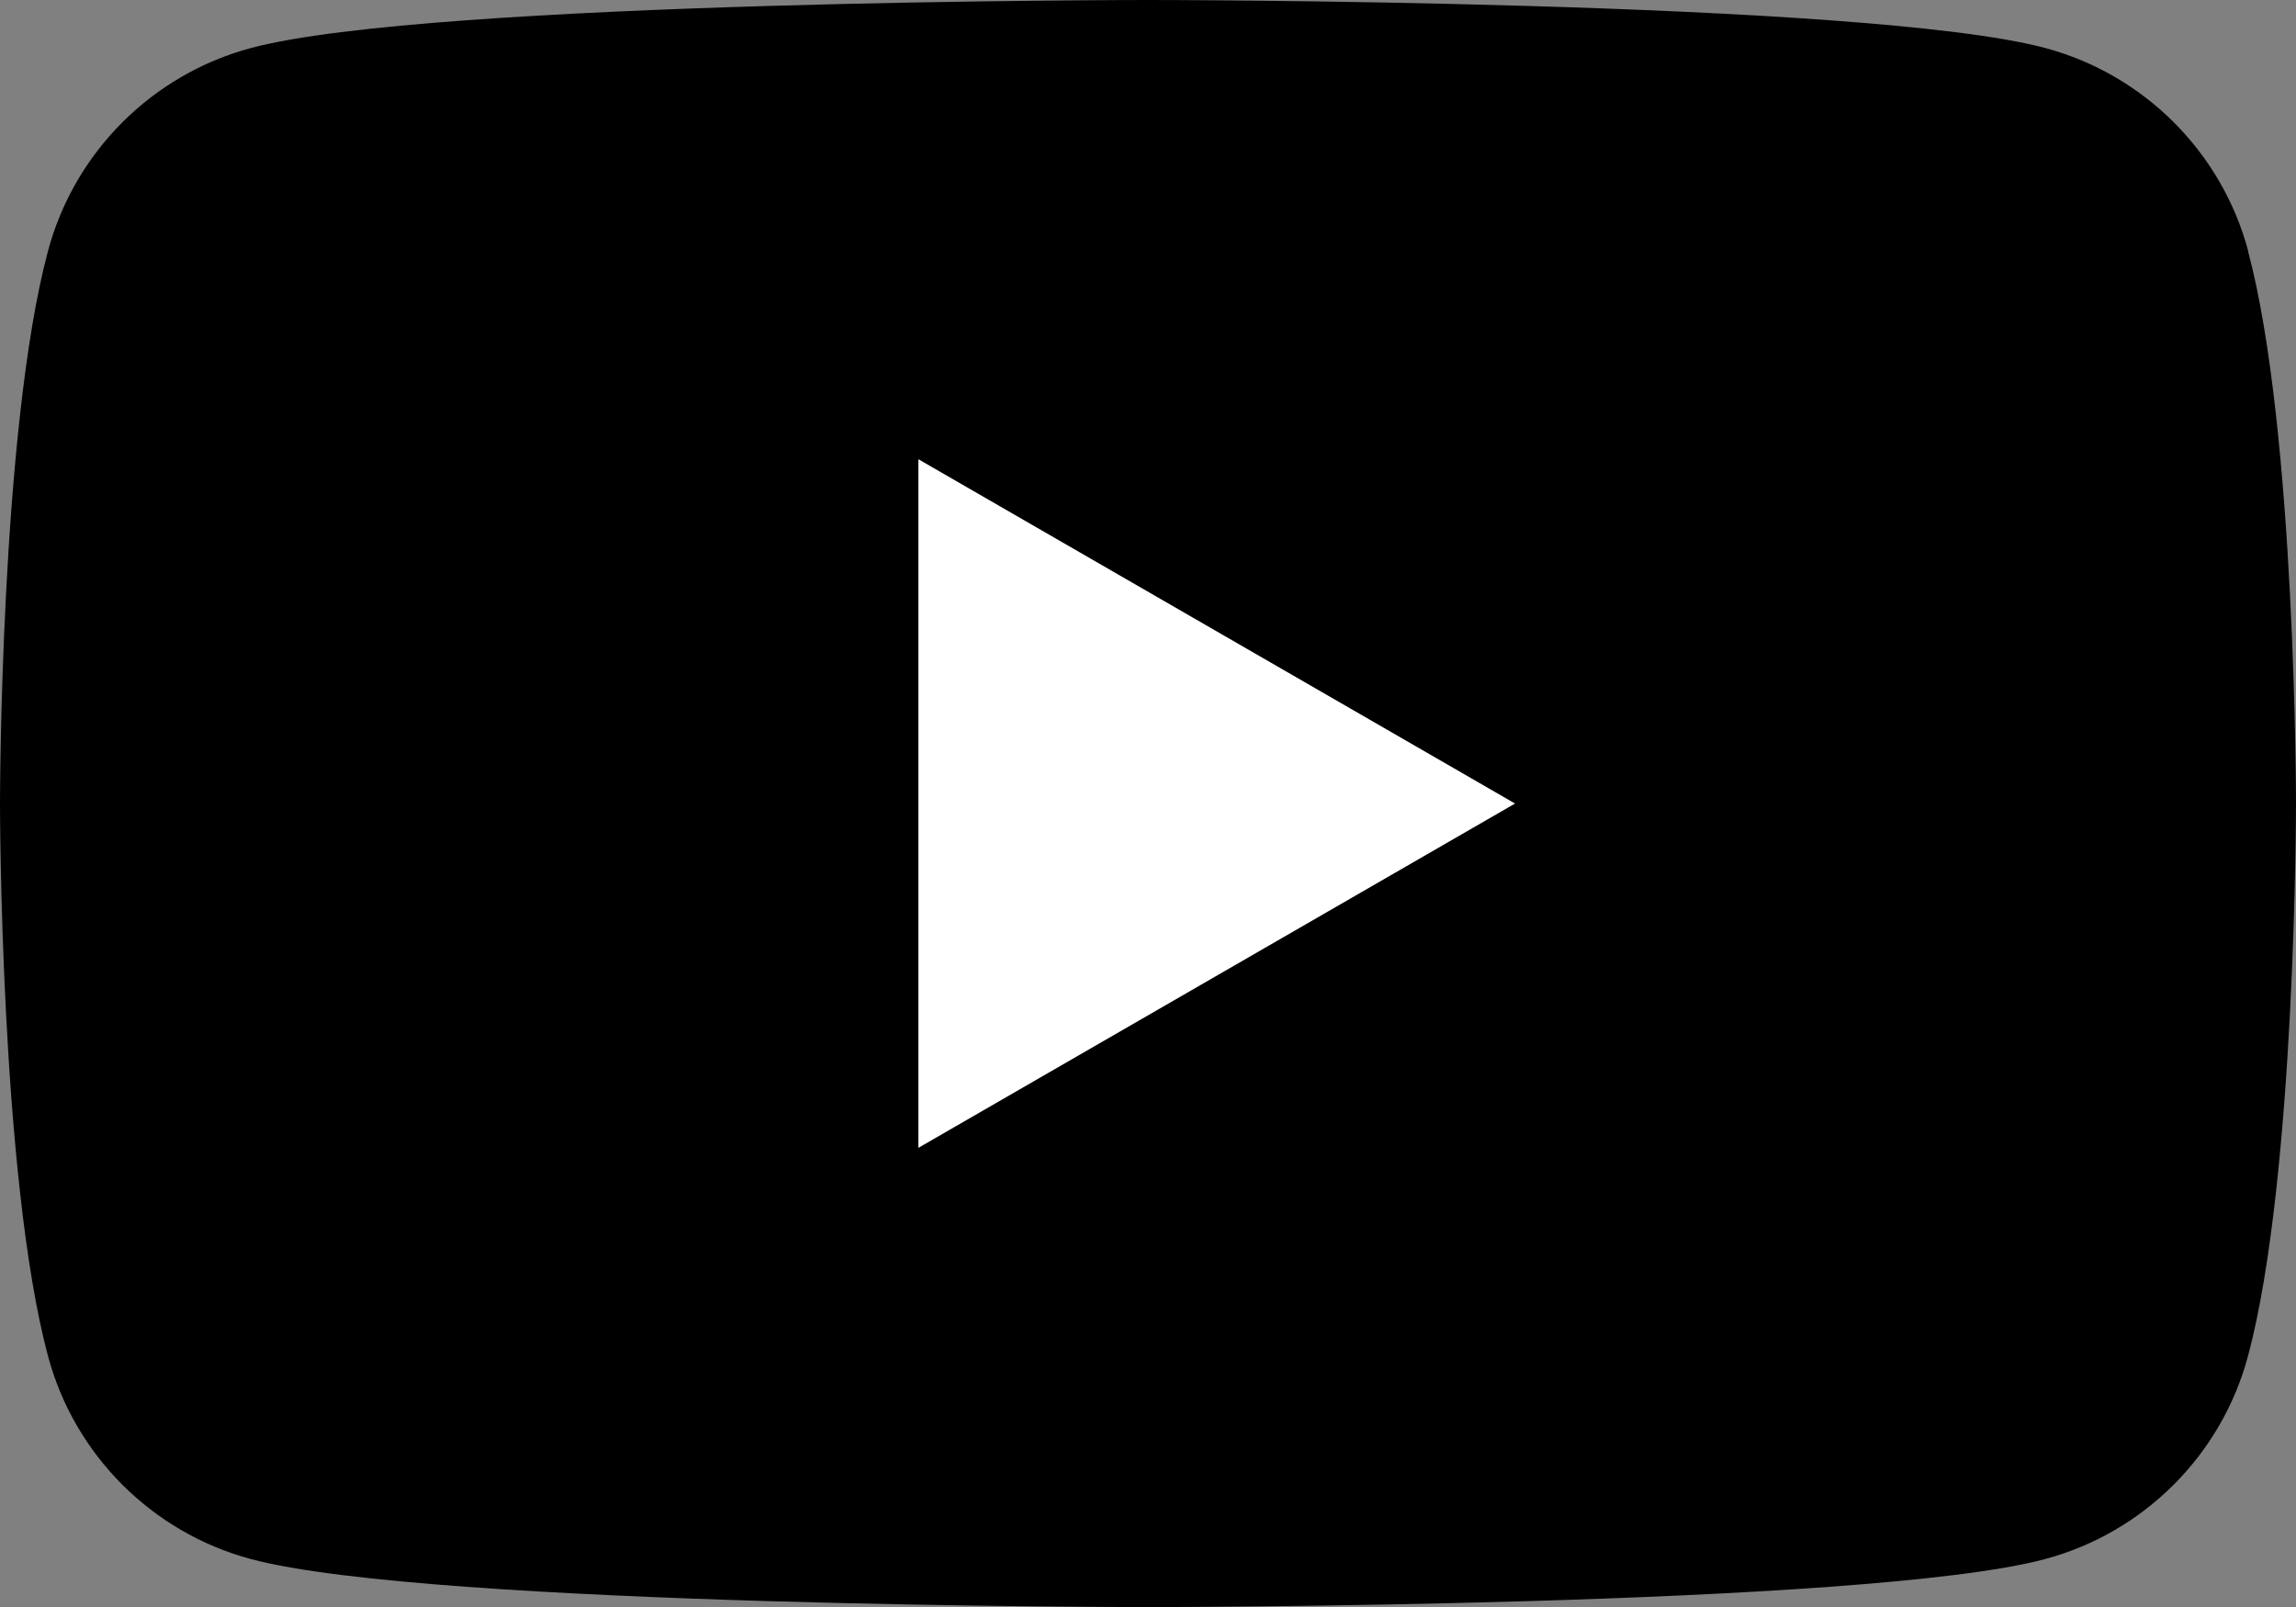 <?xml version="1.0" encoding="UTF-8"?>
<svg id="uuid-82106613-892b-42db-9b11-eb4c91e3949c" data-name="レイヤー 2" xmlns="http://www.w3.org/2000/svg" viewBox="0 0 121.48 85.04">
  <rect x="0" y="0" width="121.48" height="85.04" fill="#808080" stroke="none"/>
  <g id="uuid-2d026eb7-1057-4df2-846a-dea7491f2072" data-name="レイヤー 2">
    <g>
      <path d="M118.95,13.28c-1.4-5.23-5.51-9.34-10.74-10.74C98.73,0,60.74,0,60.74,0c0,0-37.99,0-47.46,2.54C8.05,3.94,3.94,8.05,2.54,13.28,0,22.75,0,42.52,0,42.52c0,0,0,19.77,2.54,29.24,1.4,5.23,5.51,9.34,10.74,10.74,9.47,2.54,47.46,2.54,47.46,2.54,0,0,37.99,0,47.46-2.54,5.23-1.4,9.34-5.51,10.74-10.74,2.54-9.47,2.54-29.24,2.54-29.24,0,0,0-19.77-2.54-29.24Z"/>
      <polygon points="48.59 60.74 48.59 24.3 80.16 42.52 48.59 60.74" fill="#fff"/>
    </g>
  </g>
</svg>